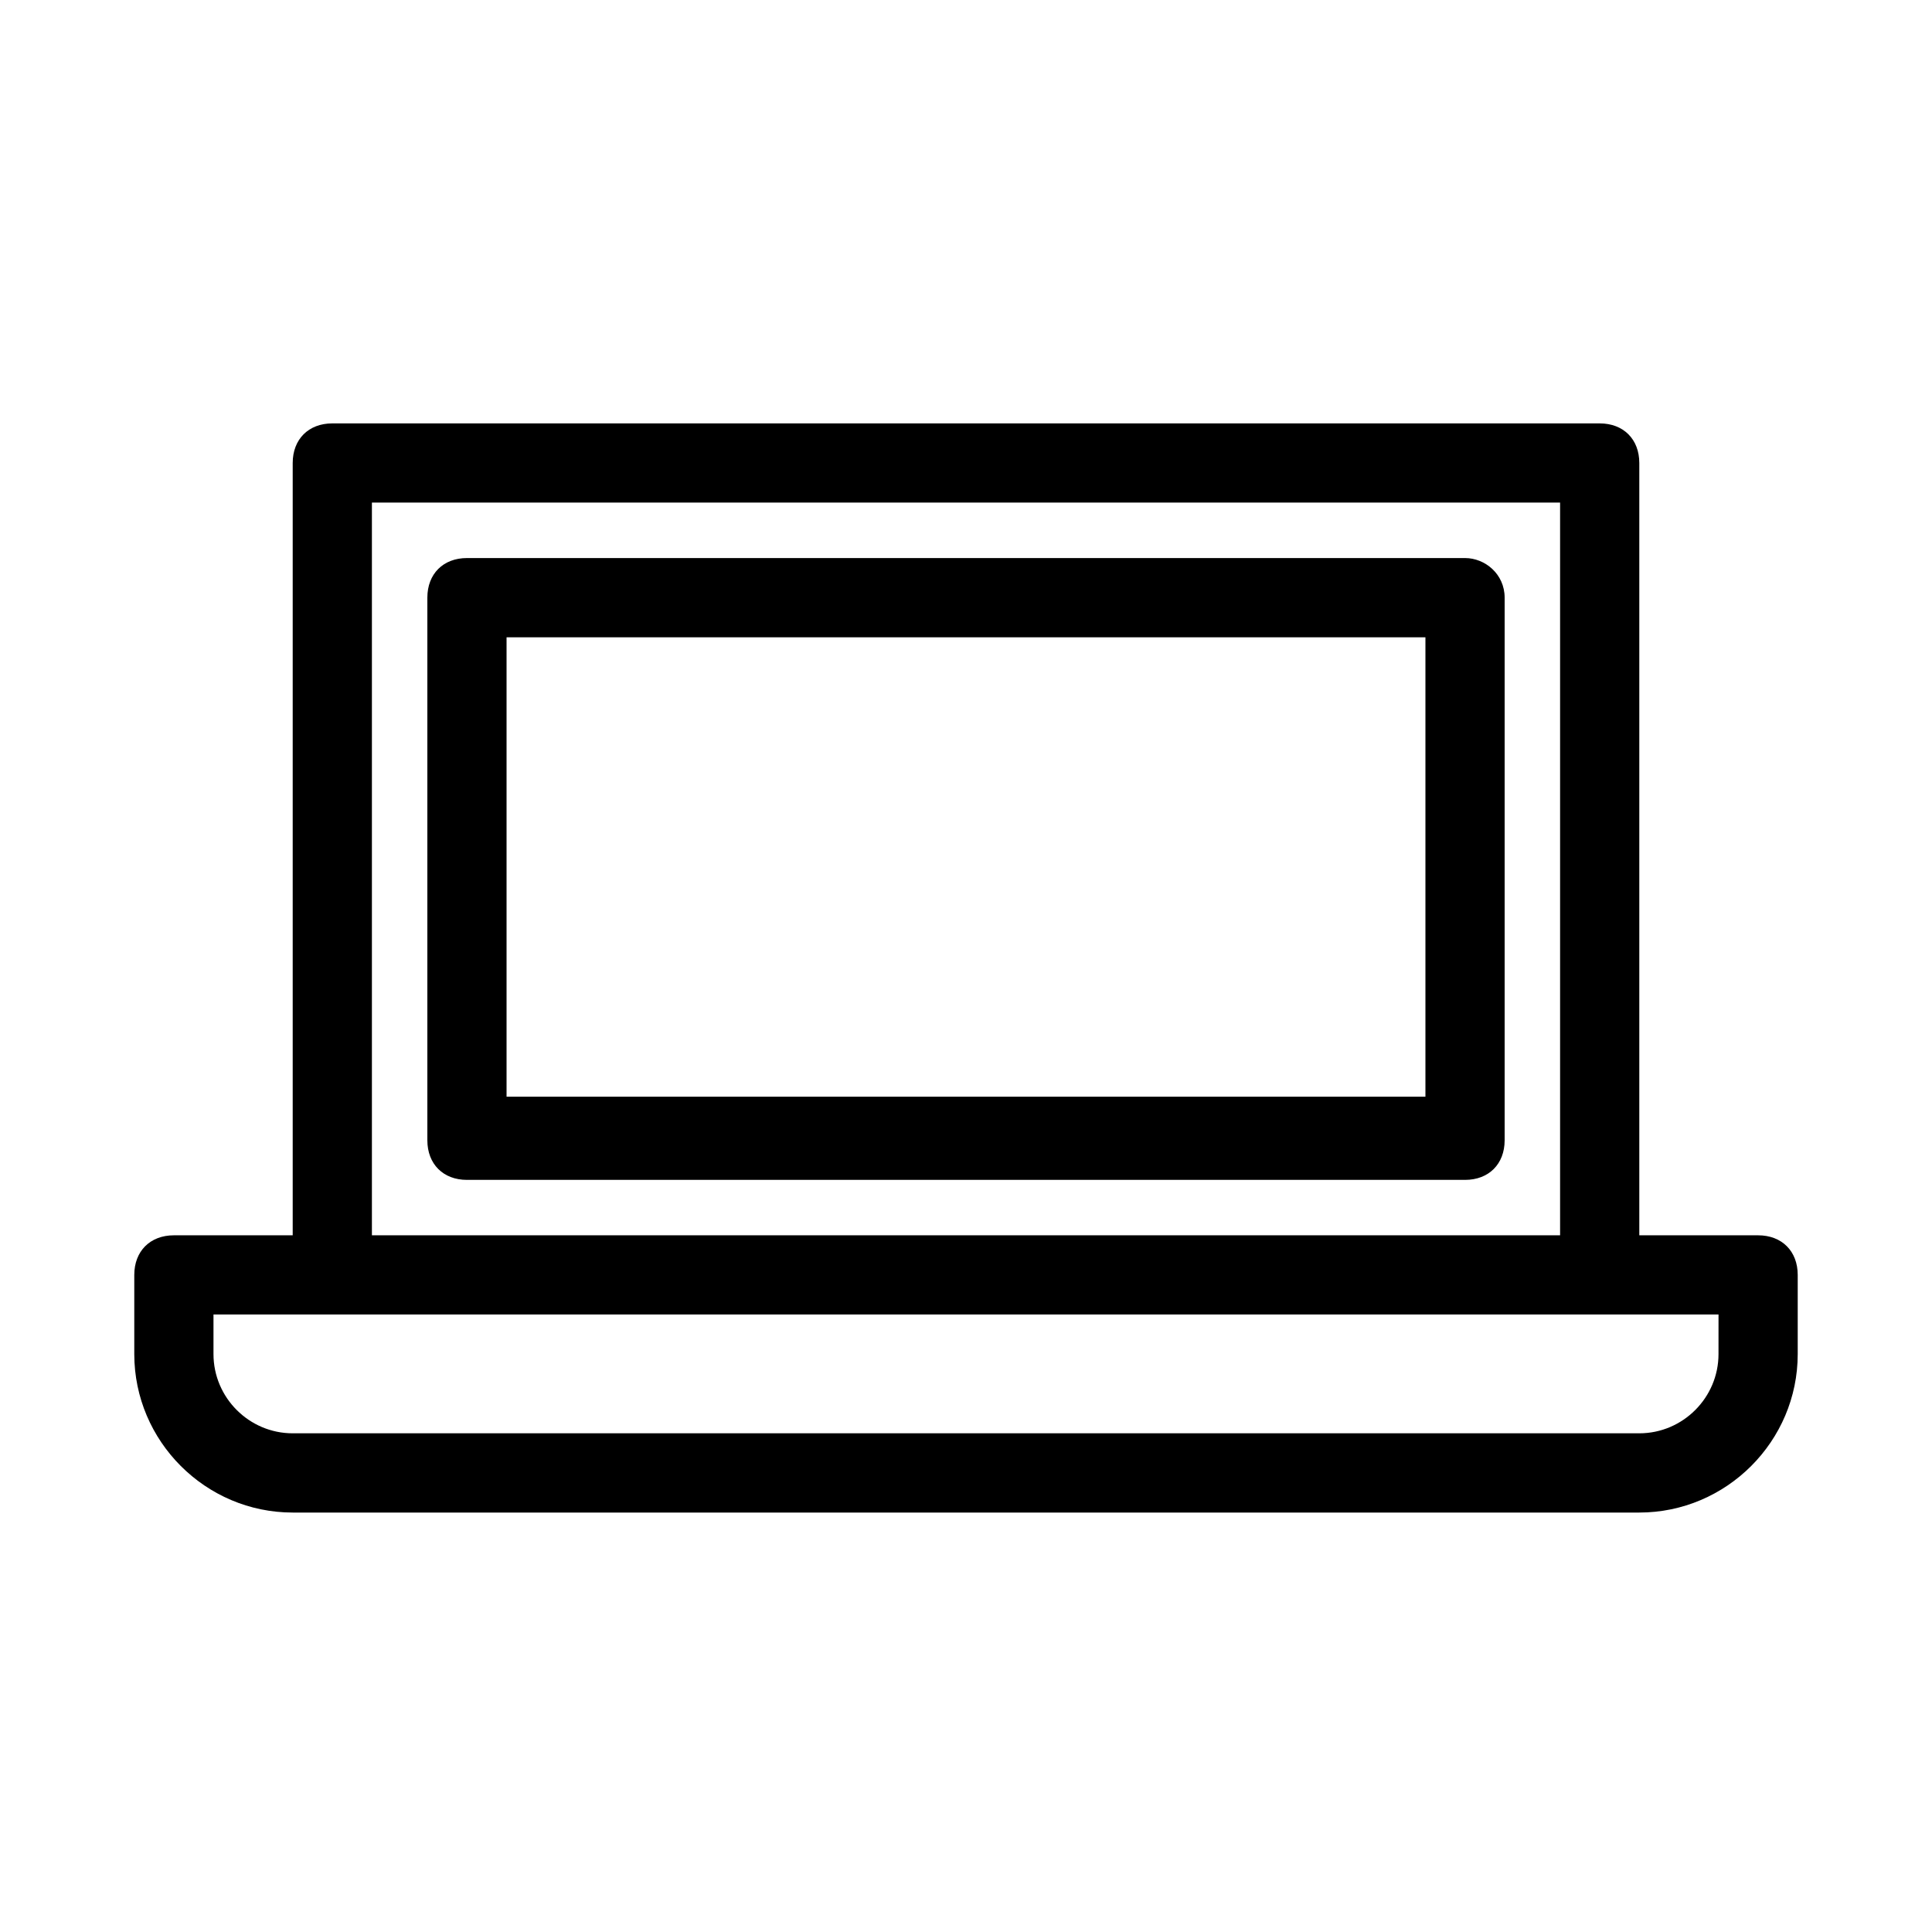 <?xml version="1.0" encoding="UTF-8"?>
<!-- Uploaded to: ICON Repo, www.svgrepo.com, Generator: ICON Repo Mixer Tools -->
<svg fill="#000000" width="800px" height="800px" version="1.1" viewBox="144 144 512 512" xmlns="http://www.w3.org/2000/svg">
 <g>
  <path d="m609.92 471.37h-31.488v-204.67c0-6.297-4.199-10.496-10.496-10.496h-335.87c-6.297 0-10.496 4.199-10.496 10.496v204.67h-31.488c-6.297 0-10.496 4.199-10.496 10.496v20.992c0 23.09 18.895 41.984 41.984 41.984h356.86c23.09 0 41.984-18.895 41.984-41.984v-20.992c0-6.297-4.199-10.496-10.496-10.496zm-367.36-194.18h314.88v194.18h-314.88zm356.86 225.66c0 11.547-9.445 20.992-20.992 20.992h-356.86c-11.547 0-20.992-9.445-20.992-20.992v-10.496h398.85z"/>
  <path d="m532.25 291.89h-264.5c-6.297 0-10.496 4.199-10.496 10.496v143.8c0 6.297 4.199 10.496 10.496 10.496h264.5c6.297 0 10.496-4.199 10.496-10.496v-143.8c0-6.301-5.25-10.496-10.496-10.496zm-10.496 142.75h-243.51v-121.75h243.51z"/>
 </g>
</svg>